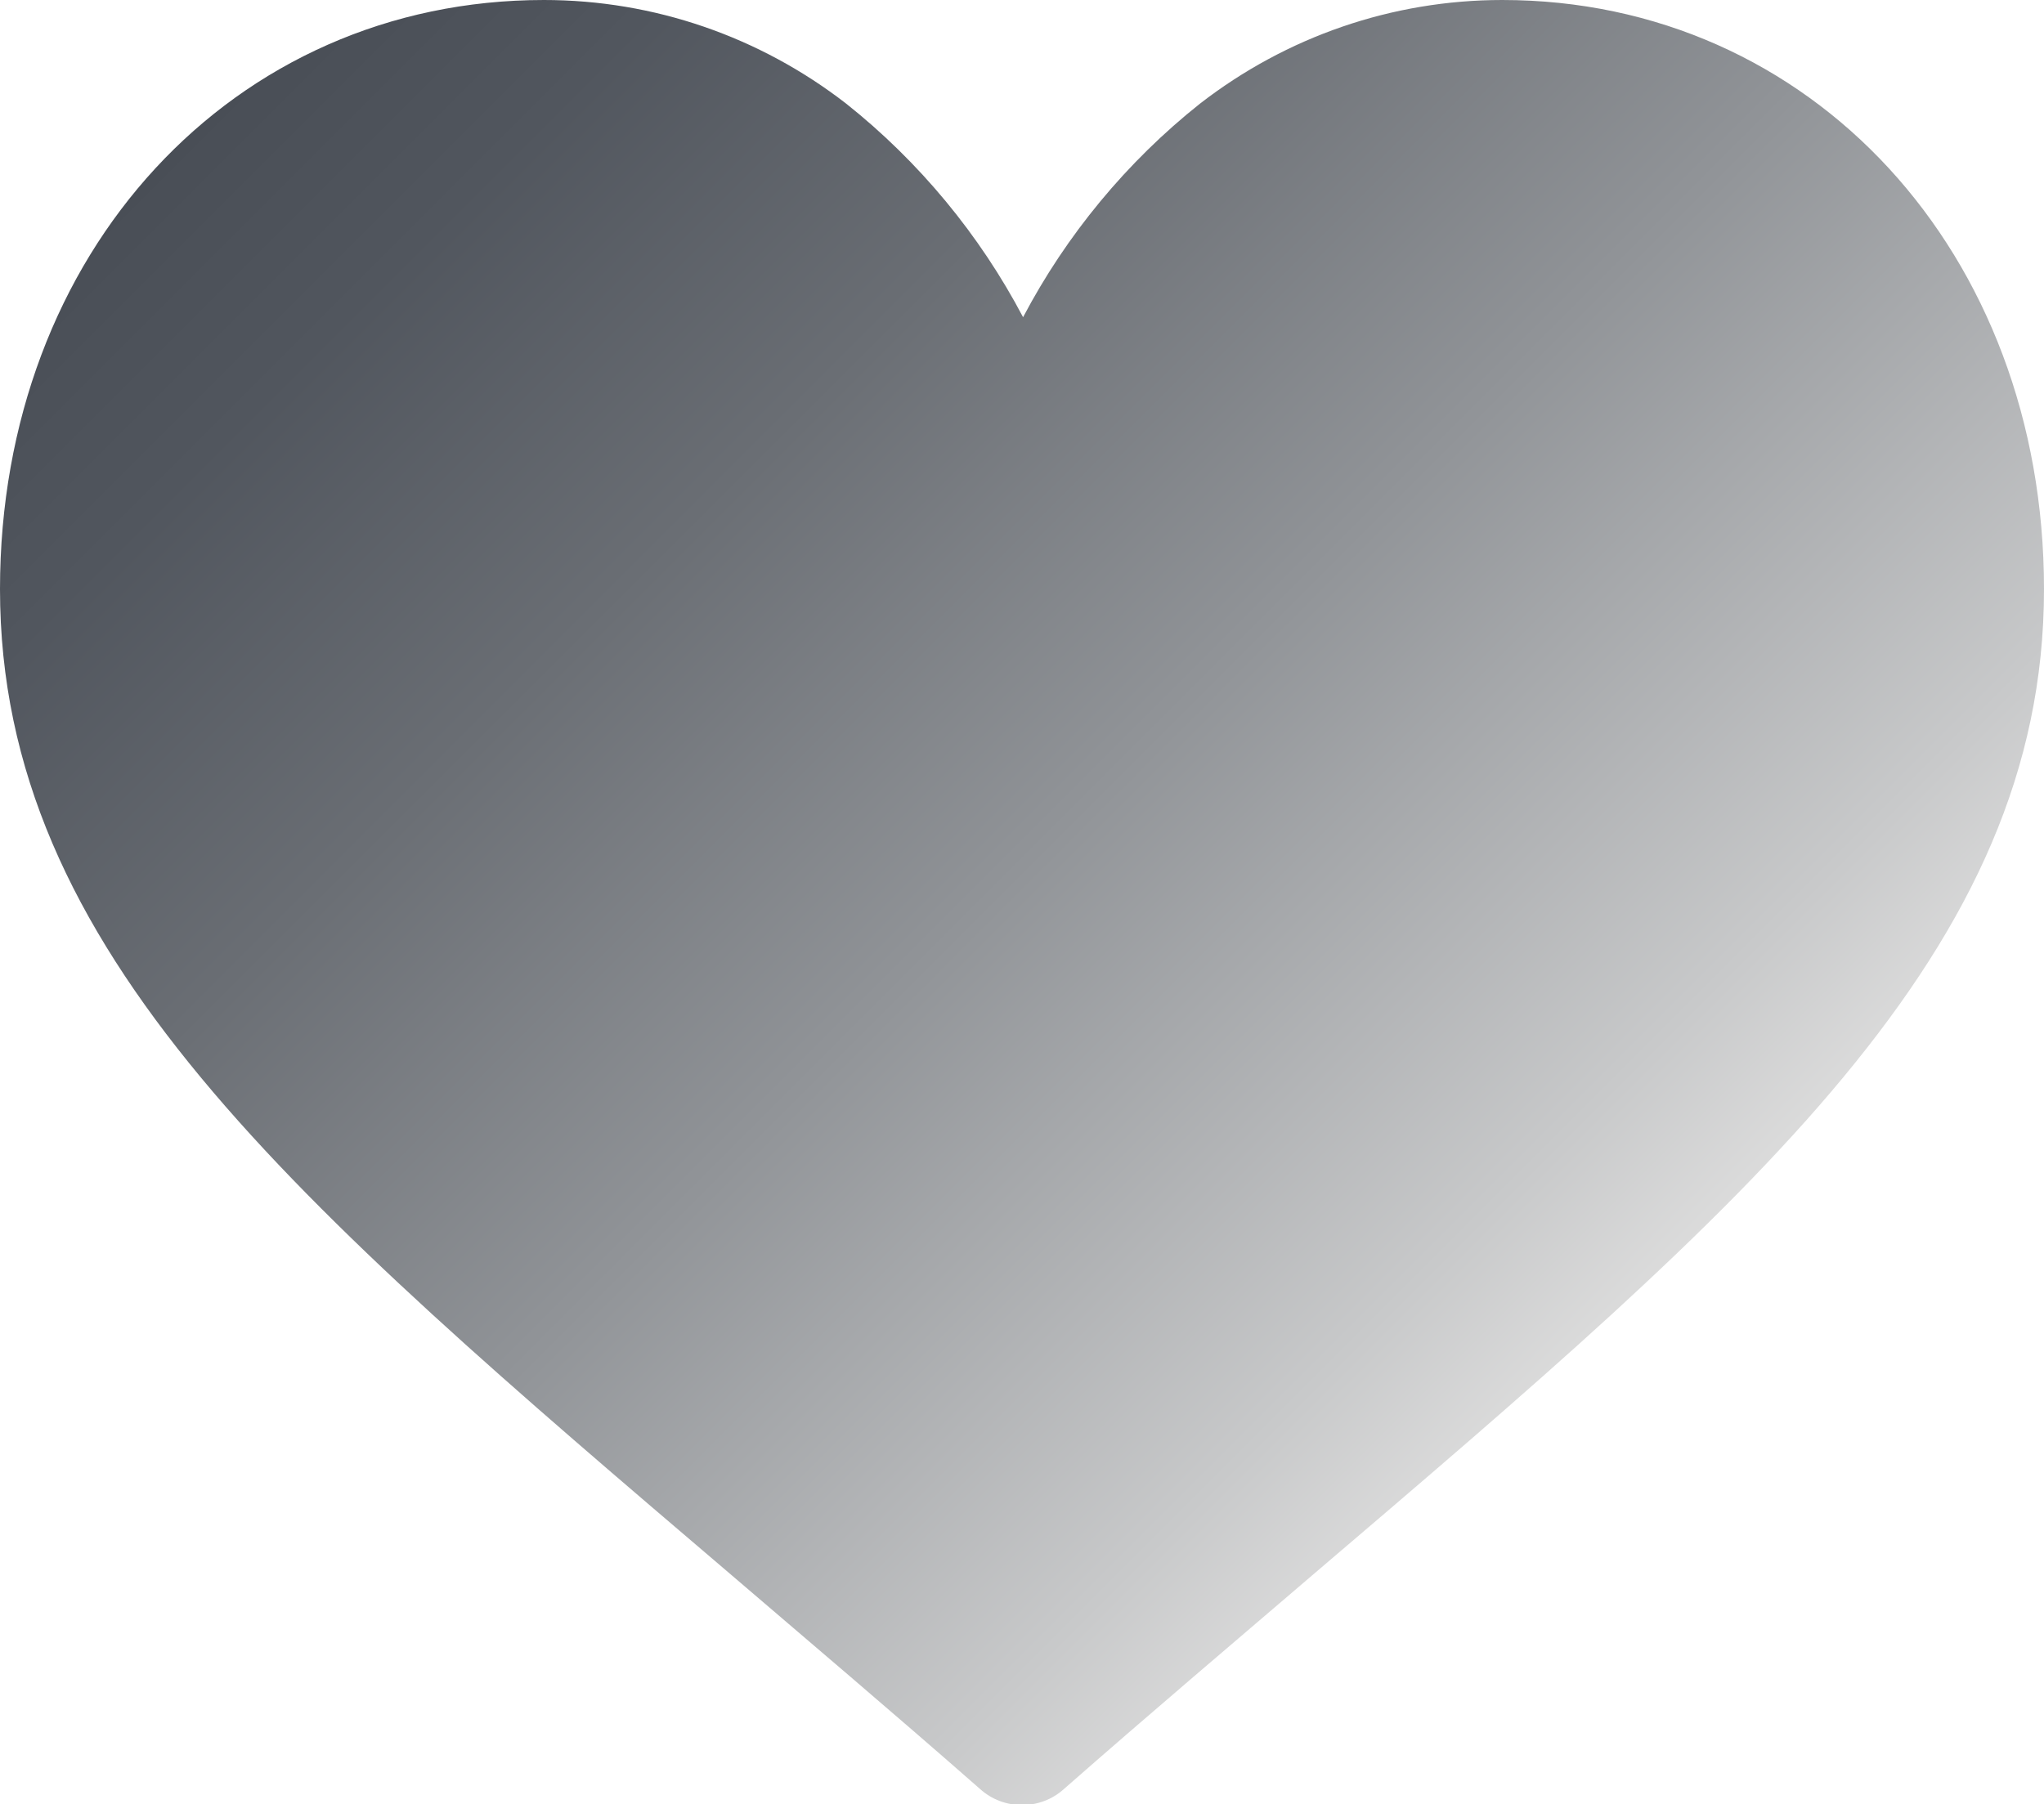 <?xml version="1.0" encoding="UTF-8"?><svg id="Layer_1" xmlns="http://www.w3.org/2000/svg" xmlns:xlink="http://www.w3.org/1999/xlink" viewBox="0 0 9.47 8.36"><defs><style>.cls-1{fill:url(#linear-gradient);}</style><linearGradient id="linear-gradient" x1="1.71" y1="-.22" x2="7.76" y2="5.83" gradientUnits="userSpaceOnUse"><stop offset="0" stop-color="#494e56"/><stop offset=".13" stop-color="#51565e"/><stop offset=".34" stop-color="#6a6e74"/><stop offset=".6" stop-color="#919498"/><stop offset=".91" stop-color="#c8c9ca"/><stop offset="1" stop-color="#dbdbdb"/></linearGradient></defs><path class="cls-1" d="M6.96,0c-.51,0-1,.17-1.4,.48-.34,.27-.62,.61-.82,.99-.2-.38-.48-.72-.82-.99C3.52,.17,3.03,0,2.52,0,1.08,0,0,1.17,0,2.73c0,1.68,1.35,2.83,3.39,4.57,.35,.3,.74,.63,1.15,.99,.11,.1,.28,.1,.39,0,.41-.36,.8-.69,1.15-.99,2.04-1.74,3.39-2.89,3.39-4.57C9.47,1.17,8.39,0,6.96,0Z"/></svg>